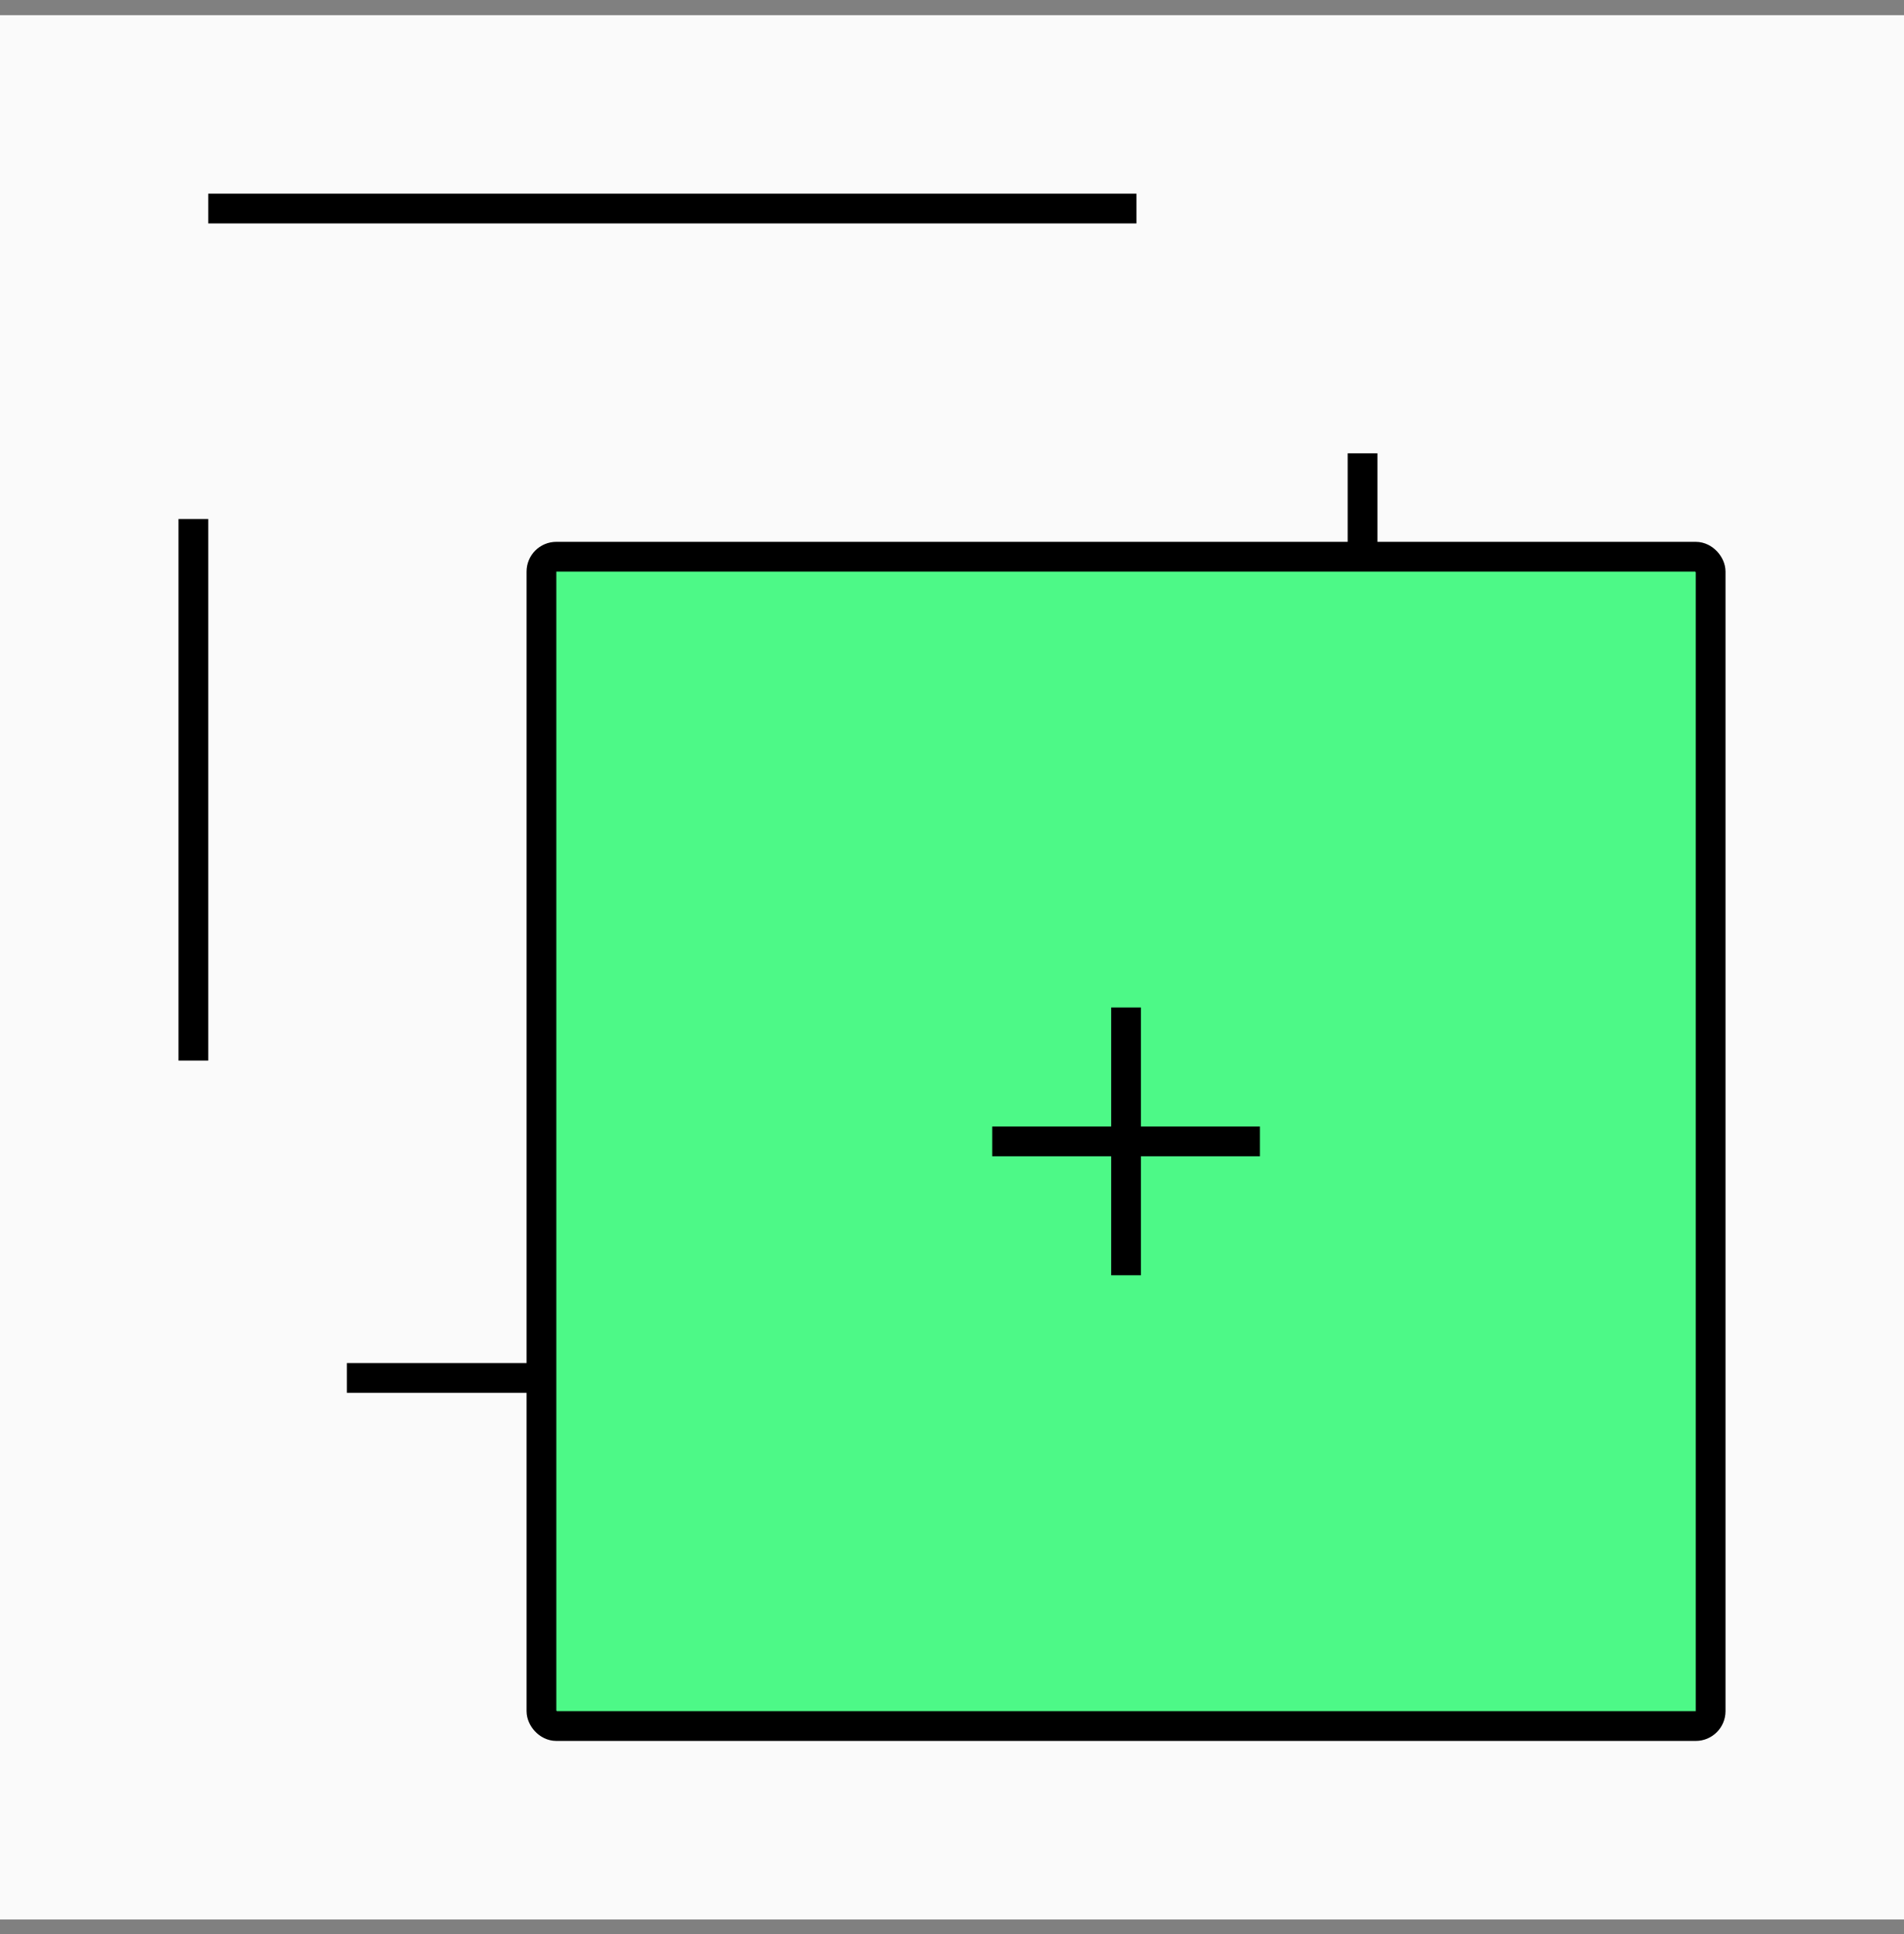 <svg width="64" height="65" viewBox="0 0 64 65" fill="none" xmlns="http://www.w3.org/2000/svg">
<rect x="0" y="0" width="64" height="65" fill="#808080" stroke="none"/>
<rect width="64" height="64" transform="translate(0 0.51)" fill="#FAFAFA"/>
<rect x="6.5" y="7.01" width="39.3" height="39.3" rx="0.5" stroke="black" stroke-dasharray="31.2 15.6 18.2 15.6"/>
<rect x="18.2" y="18.71" width="39.3" height="39.3" rx="0.5" fill="#4DF987" stroke="black"/>
<path d="M38.351 33.86H37.351V37.86H33.351V38.86H37.351V42.86H38.351V38.86H42.351V37.86H38.351V33.86Z" fill="black"/>
</svg>
